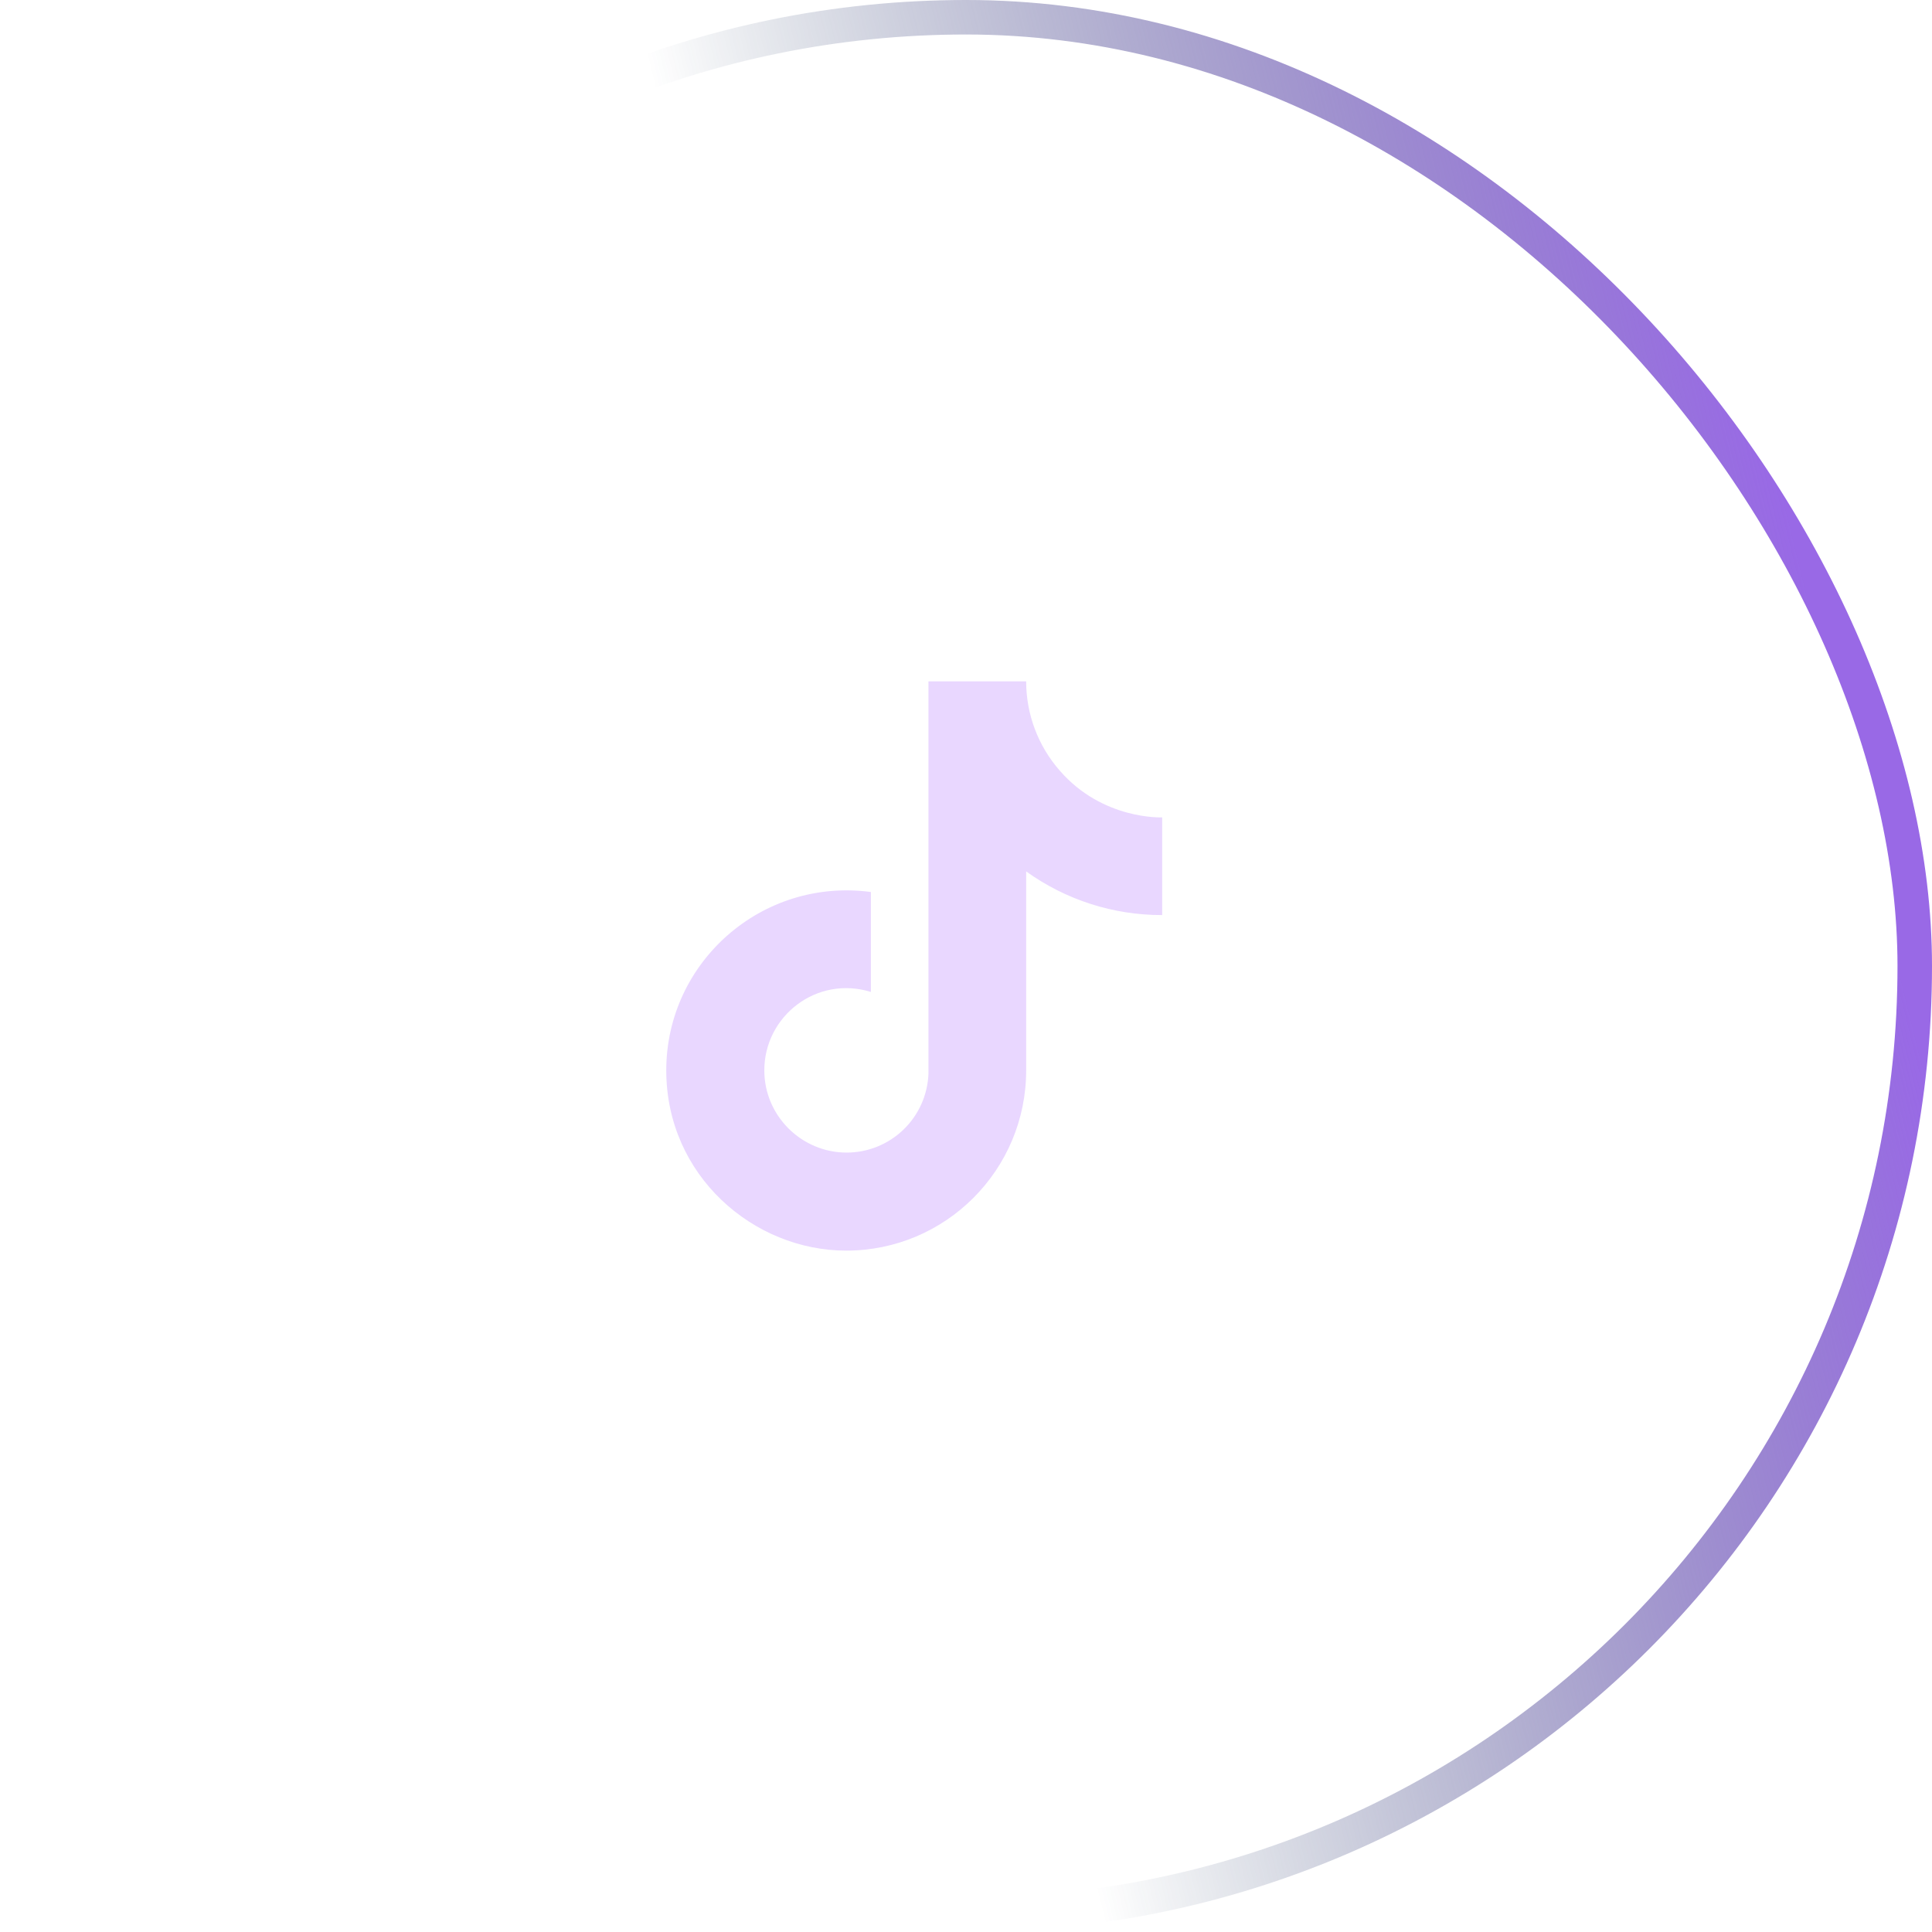 <?xml version="1.0" encoding="UTF-8"?> <svg xmlns="http://www.w3.org/2000/svg" width="56" height="56" viewBox="0 0 56 56" fill="none"><rect x="0.5" y="0.5" width="55" height="55" rx="27.5" stroke="url(#paint0_linear_273_181)"></rect><path d="M30.716 22.335C30.089 21.62 29.744 20.701 29.744 19.75H26.912V31.117C26.89 31.732 26.631 32.315 26.188 32.742C25.745 33.17 25.153 33.409 24.538 33.408C23.236 33.408 22.154 32.345 22.154 31.025C22.154 29.448 23.676 28.266 25.243 28.752V25.855C22.081 25.433 19.312 27.89 19.312 31.025C19.312 34.078 21.843 36.25 24.528 36.25C27.407 36.25 29.744 33.913 29.744 31.025V25.259C30.893 26.084 32.272 26.527 33.686 26.524V23.692C33.686 23.692 31.962 23.774 30.716 22.335Z" fill="#E9D7FF"></path><defs><linearGradient id="paint0_linear_273_181" x1="51.25" y1="12.5" x2="23.091" y2="19.405" gradientUnits="userSpaceOnUse"><stop stop-color="#9969E6"></stop><stop offset="1" stop-color="#1B3758" stop-opacity="0"></stop></linearGradient></defs></svg> 